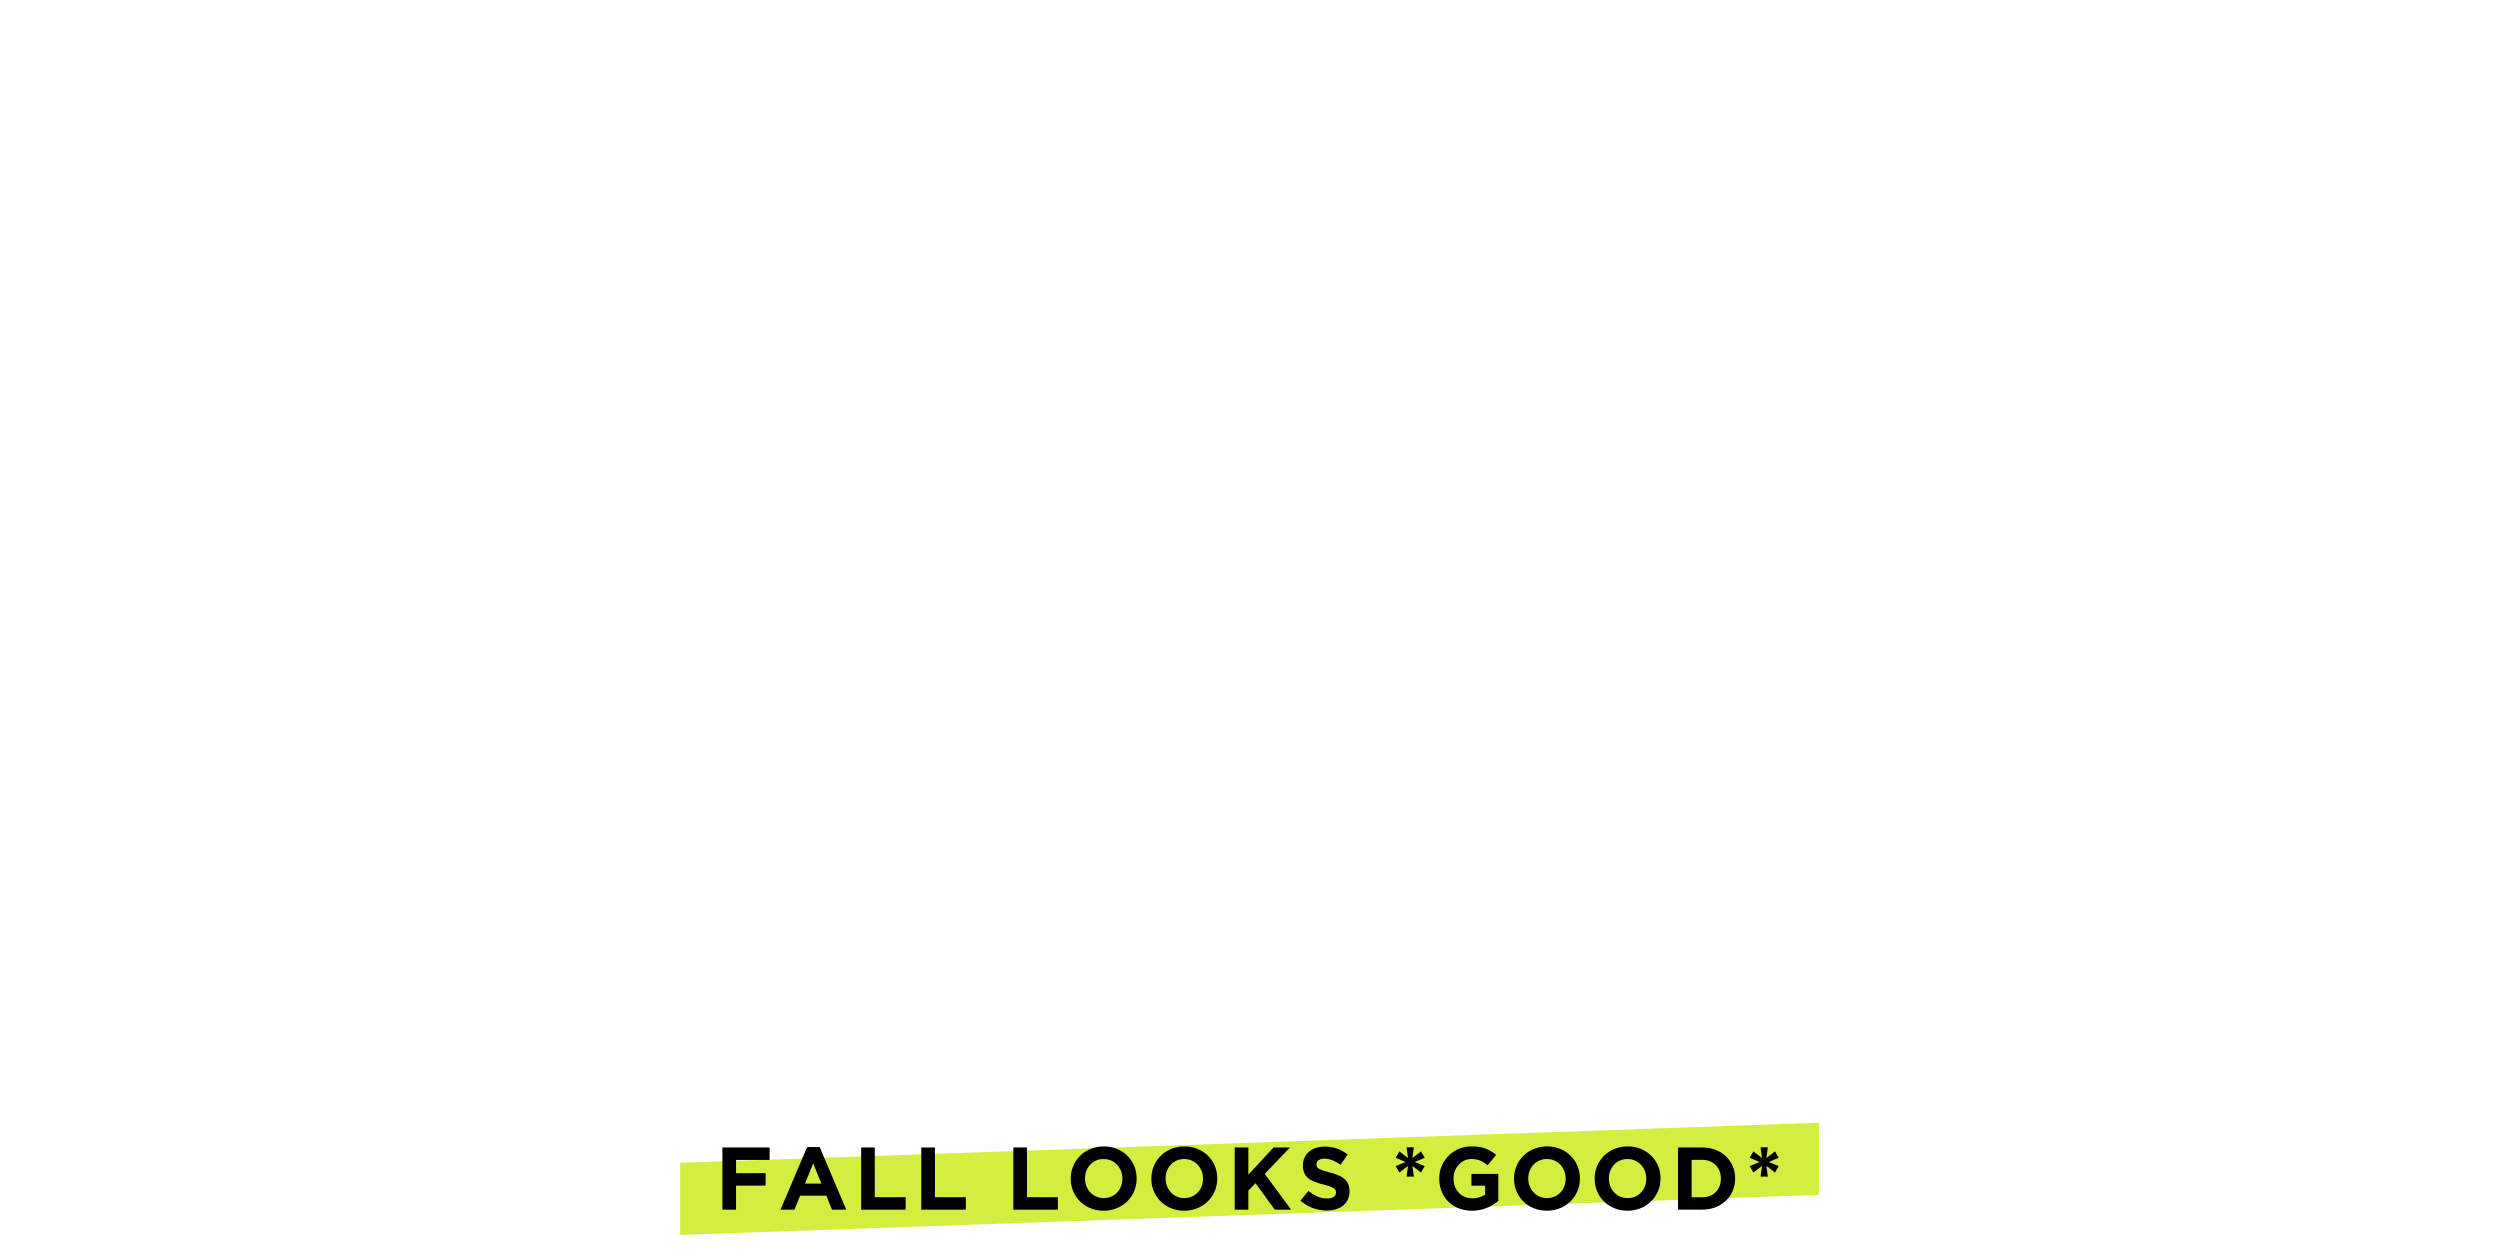 <?xml version="1.0" encoding="UTF-8"?>
<svg id="_230927_47-M6053_TYE30OffPurchase_NON-CARD_Hero_HP_US_XL_svg.svg" data-name="230927_47-M6053_TYE30OffPurchase_NON-CARD_Hero_HP_US_XL_svg.svg" xmlns="http://www.w3.org/2000/svg" width="1440" height="720" viewBox="0 0 1440 720">
  <defs>
    <style>
      .cls-1 {
        fill: #fff;
        opacity: 0;
      }

      .cls-2 {
        fill: #d4ee40;
      }

      .cls-2, .cls-3 {
        fill-rule: evenodd;
      }
    </style>
  </defs>
  <rect id="box" class="cls-1" width="1440" height="720"/>
  <path id="Rectangle_1997_copy" data-name="Rectangle 1997 copy" class="cls-2" d="M391.782,862.761L1047.7,839.693v41.546L391.782,904.307V862.761Z" transform="translate(0 -193)"/>
  <path id="FALL_LOOKS_GOOD_" data-name="FALL LOOKS *GOOD*" class="cls-3" d="M416.11,889.751h7.856V875.894H441v-7.159H423.966v-7.619H443.3v-7.159H416.11v35.794Zm33.475,0h8.008l3.265-8.028h15.1l3.265,8.028h8.213l-15.3-36.05h-7.244Zm14.079-14.982,4.744-11.608,4.744,11.608h-9.488Zm32.354,14.982h25.659v-7.159h-17.8V853.957h-7.856v35.794Zm34.647,0h25.659v-7.159h-17.8V853.957h-7.856v35.794Zm53.018,0h25.658v-7.159h-17.8V853.957h-7.855v35.794Zm51.991,0.614c11.018,0,19.027-8.335,19.027-18.511v-0.1c0-10.176-7.907-18.409-18.925-18.409s-19.028,8.335-19.028,18.511v0.1C616.748,882.132,624.655,890.365,635.674,890.365Zm0.1-7.261c-6.326,0-10.815-5.114-10.815-11.25v-0.1c0-6.136,4.387-11.148,10.713-11.148s10.814,5.114,10.814,11.25v0.1C646.488,878.092,642.1,883.1,635.776,883.1Zm46.332,7.261c11.019,0,19.028-8.335,19.028-18.511v-0.1c0-10.176-7.907-18.409-18.926-18.409s-19.027,8.335-19.027,18.511v0.1C663.183,882.132,671.09,890.365,682.108,890.365Zm0.1-7.261c-6.325,0-10.814-5.114-10.814-11.25v-0.1c0-6.136,4.387-11.148,10.712-11.148s10.815,5.114,10.815,11.25v0.1C692.923,878.092,688.536,883.1,682.21,883.1Zm28.989,6.647h7.856V878.808l4.132-4.295,11.069,15.238h9.437l-15.2-20.607,14.538-15.187h-9.488L719.055,869.6V853.957H711.2v35.794Zm53.013,0.511c7.7,0,13.11-3.988,13.11-11.1v-0.1c0-6.239-4.081-8.846-11.324-10.738-6.173-1.585-7.7-2.353-7.7-4.705v-0.1c0-1.739,1.581-3.119,4.591-3.119s6.121,1.329,9.284,3.528L776.251,858a20.638,20.638,0,0,0-13.263-4.551c-7.3,0-12.5,4.295-12.5,10.789v0.1c0,7.108,4.642,9.1,11.835,10.943,5.968,1.534,7.192,2.557,7.192,4.551v0.1c0,2.1-1.938,3.375-5.152,3.375-4.081,0-7.447-1.687-10.661-4.346l-4.642,5.573A22.691,22.691,0,0,0,764.212,890.262Zm45.978-19.533h4.183l-0.816-6.136,4.948,3.784,2.142-3.682-5.713-2.4,5.713-2.4-2.142-3.681-4.948,3.784,0.816-6.136H810.19l0.816,6.136-4.948-3.784-2.143,3.681,5.714,2.4-5.714,2.4,2.143,3.682,4.948-3.784Zm37.6,19.636a23.144,23.144,0,0,0,15.252-5.676V869.144H847.538v6.8h7.907v5.113a12.513,12.513,0,0,1-7.4,2.148c-6.325,0-10.814-4.807-10.814-11.352v-0.1c0-6.085,4.54-11.148,10.253-11.148,4.132,0,6.58,1.33,9.335,3.631l4.948-5.983c-3.724-3.17-7.6-4.909-14.028-4.909a18.35,18.35,0,0,0-18.721,18.511v0.1C829.021,882.541,836.673,890.365,847.793,890.365Zm43.22,0c11.018,0,19.027-8.335,19.027-18.511v-0.1c0-10.176-7.907-18.409-18.925-18.409s-19.027,8.335-19.027,18.511v0.1C872.088,882.132,879.994,890.365,891.013,890.365Zm0.1-7.261c-6.326,0-10.815-5.114-10.815-11.25v-0.1c0-6.136,4.387-11.148,10.713-11.148s10.814,5.114,10.814,11.25v0.1C901.827,878.092,897.44,883.1,891.115,883.1Zm46.332,7.261c11.019,0,19.028-8.335,19.028-18.511v-0.1c0-10.176-7.907-18.409-18.926-18.409s-19.027,8.335-19.027,18.511v0.1C918.522,882.132,926.429,890.365,937.447,890.365Zm0.1-7.261c-6.325,0-10.814-5.114-10.814-11.25v-0.1c0-6.136,4.387-11.148,10.712-11.148s10.815,5.114,10.815,11.25v0.1C948.262,878.092,943.875,883.1,937.549,883.1Zm28.989,6.647h13.926c11.223,0,18.976-7.824,18.976-17.9v-0.1c0-10.074-7.753-17.795-18.976-17.795H966.538v35.794Zm13.926-28.686c6.428,0,10.764,4.448,10.764,10.789v0.1c0,6.341-4.336,10.687-10.764,10.687h-6.07V861.065h6.07Zm33.626,9.664h4.19l-0.82-6.136,4.95,3.784,2.14-3.682-5.71-2.4,5.71-2.4-2.14-3.681-4.95,3.784,0.82-6.136h-4.19l0.82,6.136-4.95-3.784-2.14,3.681,5.71,2.4-5.71,2.4,2.14,3.682,4.95-3.784Z" transform="translate(0 -193)"/>
</svg>
